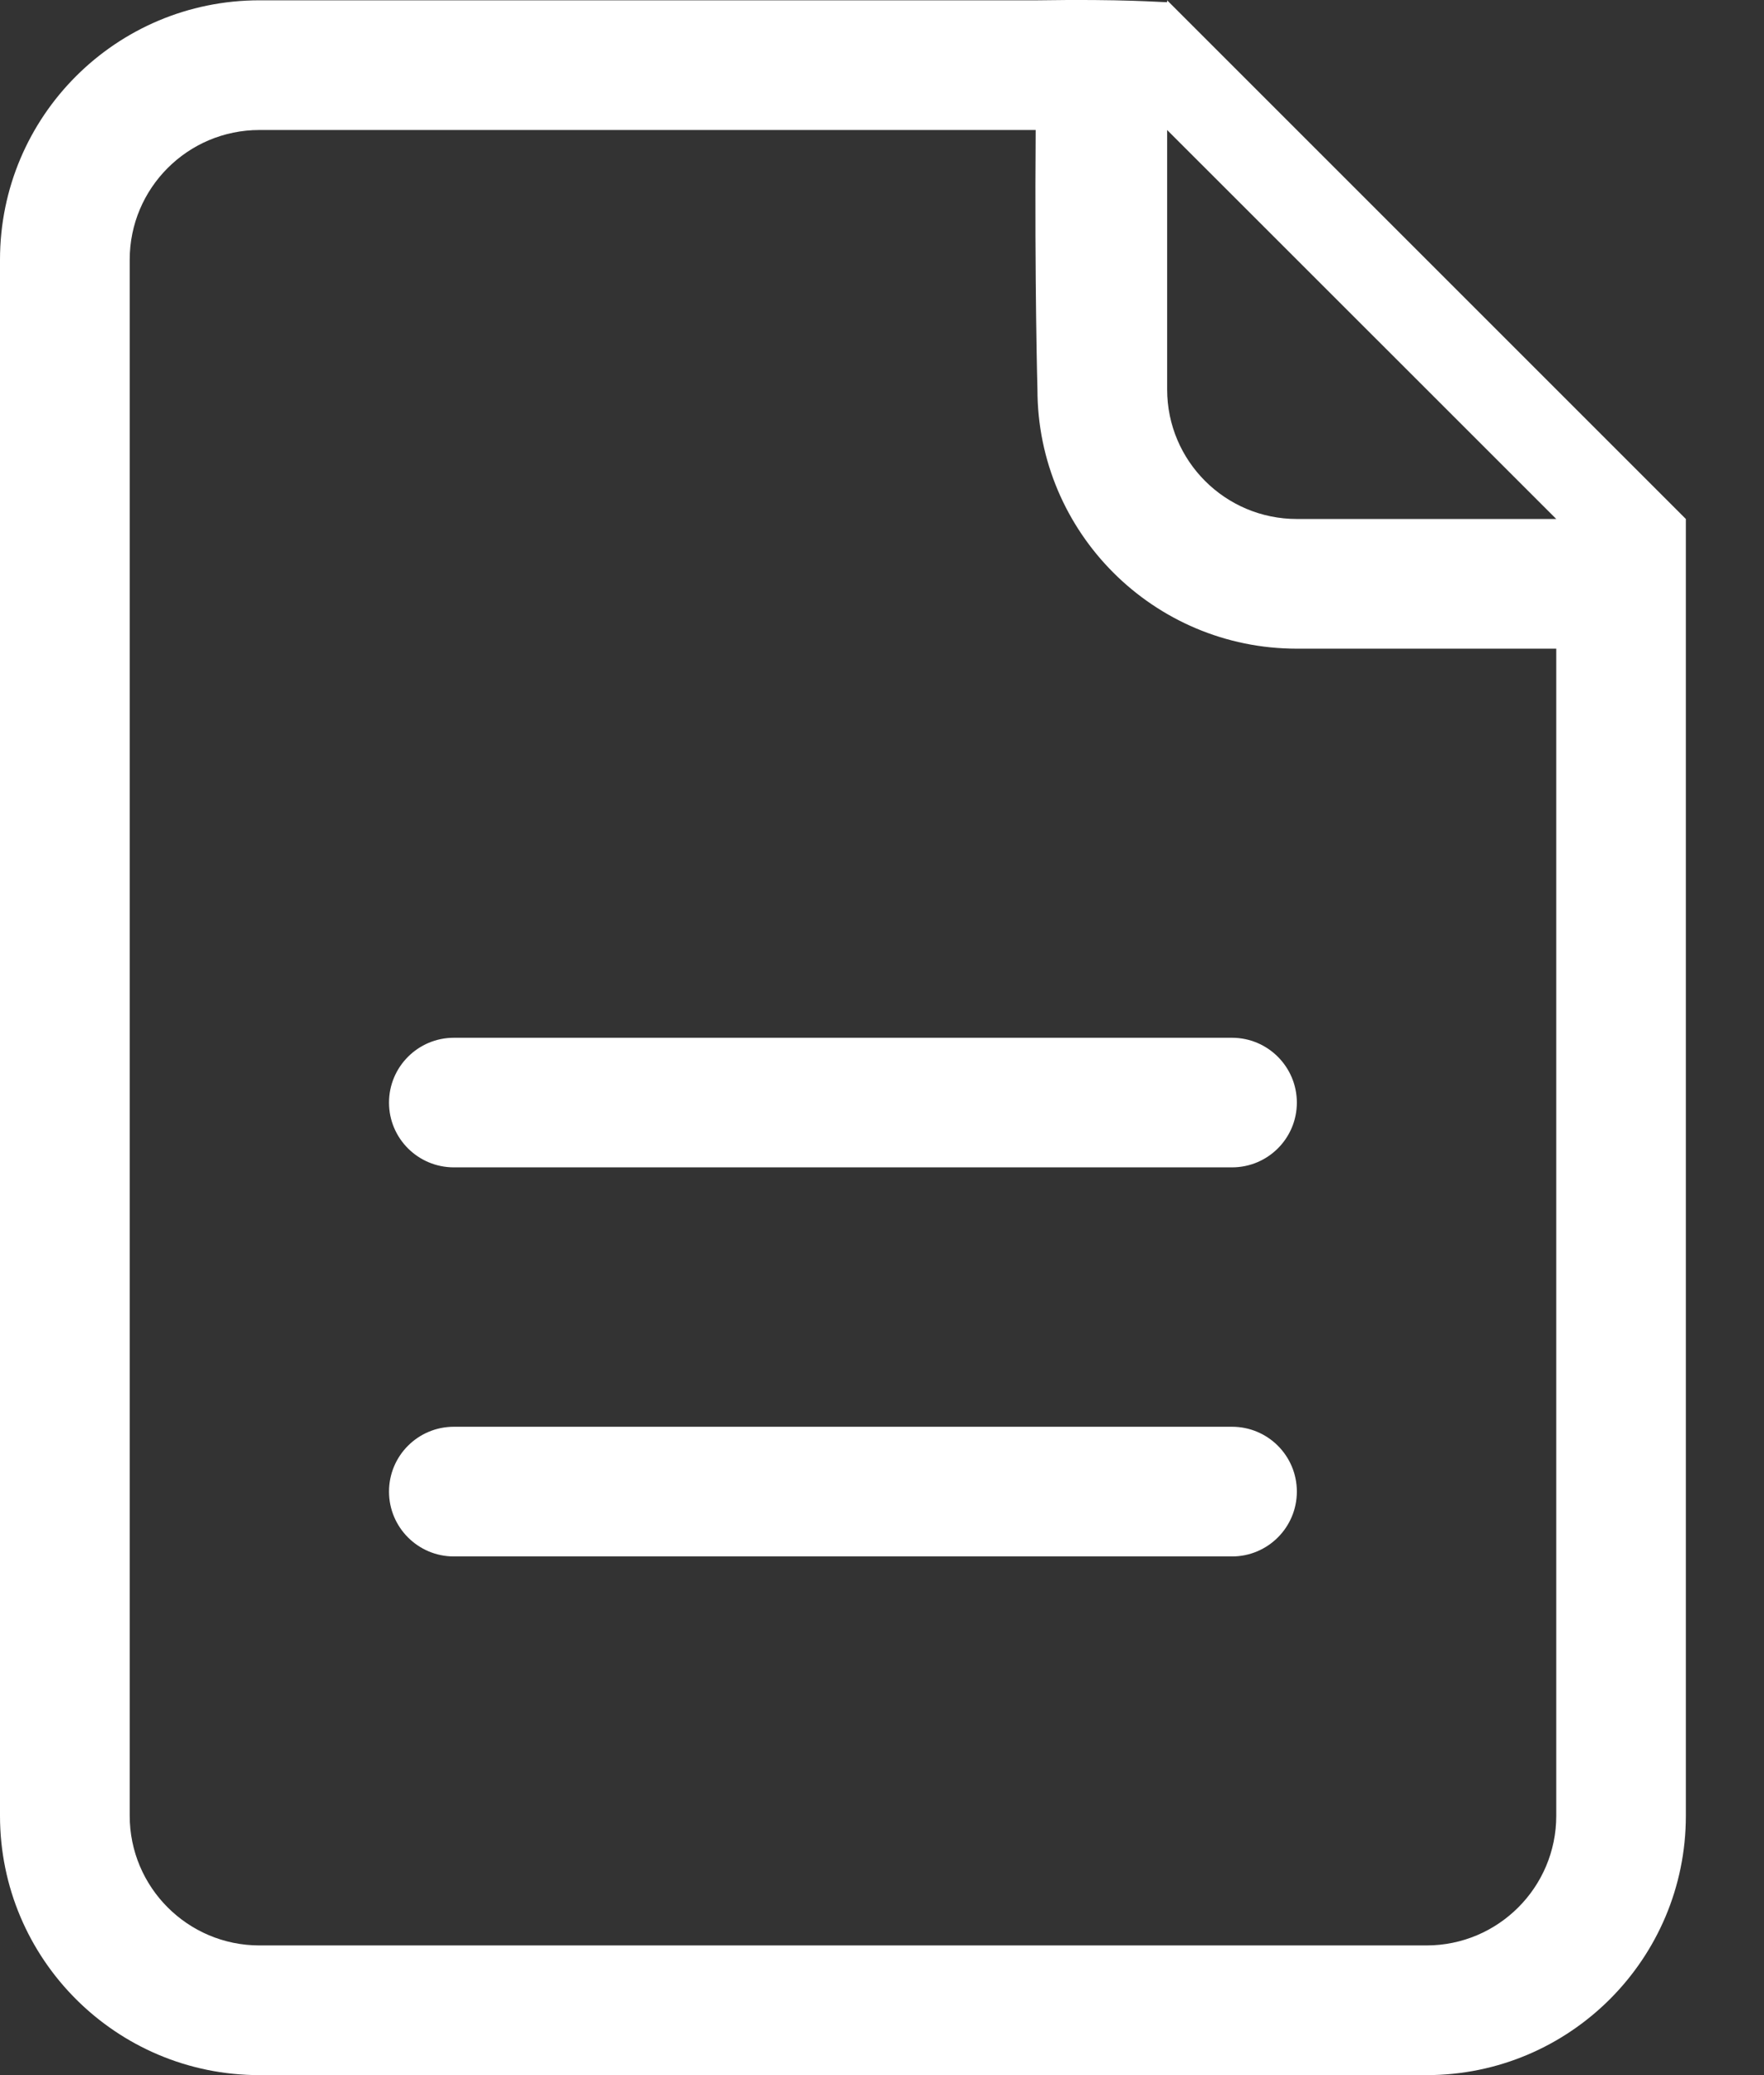 <?xml version="1.0" encoding="UTF-8"?>
<svg width="17px" height="20px" viewBox="0 0 17 20" version="1.1" xmlns="http://www.w3.org/2000/svg" xmlns:xlink="http://www.w3.org/1999/xlink">
    <rect x="0" y="0" width="17" height="20" fill="#333333" stroke="none"/>
    <!-- Generator: Sketch 42 (36781) - http://www.bohemiancoding.com/sketch -->
    <title>view_cert</title>
    <desc>Created with Sketch.</desc>
    <defs></defs>
    <g id="Symbols" stroke="none" stroke-width="1" fill="none" fill-rule="evenodd">
        <g id="CertificateButtons" transform="translate(-6, -5)" fill="#FFFFFF">
            <path d="M17.873,15.002 L10.374,15.002 C10.029,15.002 9.749,15.282 9.749,15.627 C9.749,15.972 10.029,16.251 10.374,16.251 L17.873,16.251 C18.218,16.251 18.498,15.972 18.498,15.627 C18.498,15.282 18.218,15.002 17.873,15.002 L17.873,15.002 Z M17.873,18.751 L10.374,18.751 C10.029,18.751 9.749,19.03 9.749,19.376 C9.749,19.721 10.029,20.001 10.374,20.001 L17.873,20.001 C18.218,20.001 18.498,19.721 18.498,19.376 C18.498,19.03 18.218,18.751 17.873,18.751 L17.873,18.751 Z M18.498,10.002 C17.808,10.002 17.248,9.443 17.248,8.753 L17.248,6.253 L20.998,10.002 L18.498,10.002 L18.498,10.002 Z M20.998,22.5 C20.998,23.19 20.438,23.75 19.748,23.75 L8.5,23.75 C7.81,23.75 7.25,23.19 7.25,22.5 L7.25,7.503 C7.25,6.813 7.81,6.253 8.5,6.253 L15.981,6.253 C15.97,7.75 15.998,8.753 15.998,8.753 C15.998,10.133 17.118,11.252 18.498,11.252 L20.998,11.252 L20.998,22.5 L20.998,22.5 Z M17.248,5.003 L17.248,5.021 C17.168,5.021 16.834,4.99 15.998,5.003 L8.5,5.003 C7.119,5.003 6,6.122 6,7.503 L6,22.5 C6,23.881 7.119,25 8.5,25 L19.748,25 C21.128,25 22.247,23.881 22.247,22.5 L22.247,10.002 L17.248,5.003 L17.248,5.003 Z" id="view_cert"></path>
        </g>
    </g>
</svg>